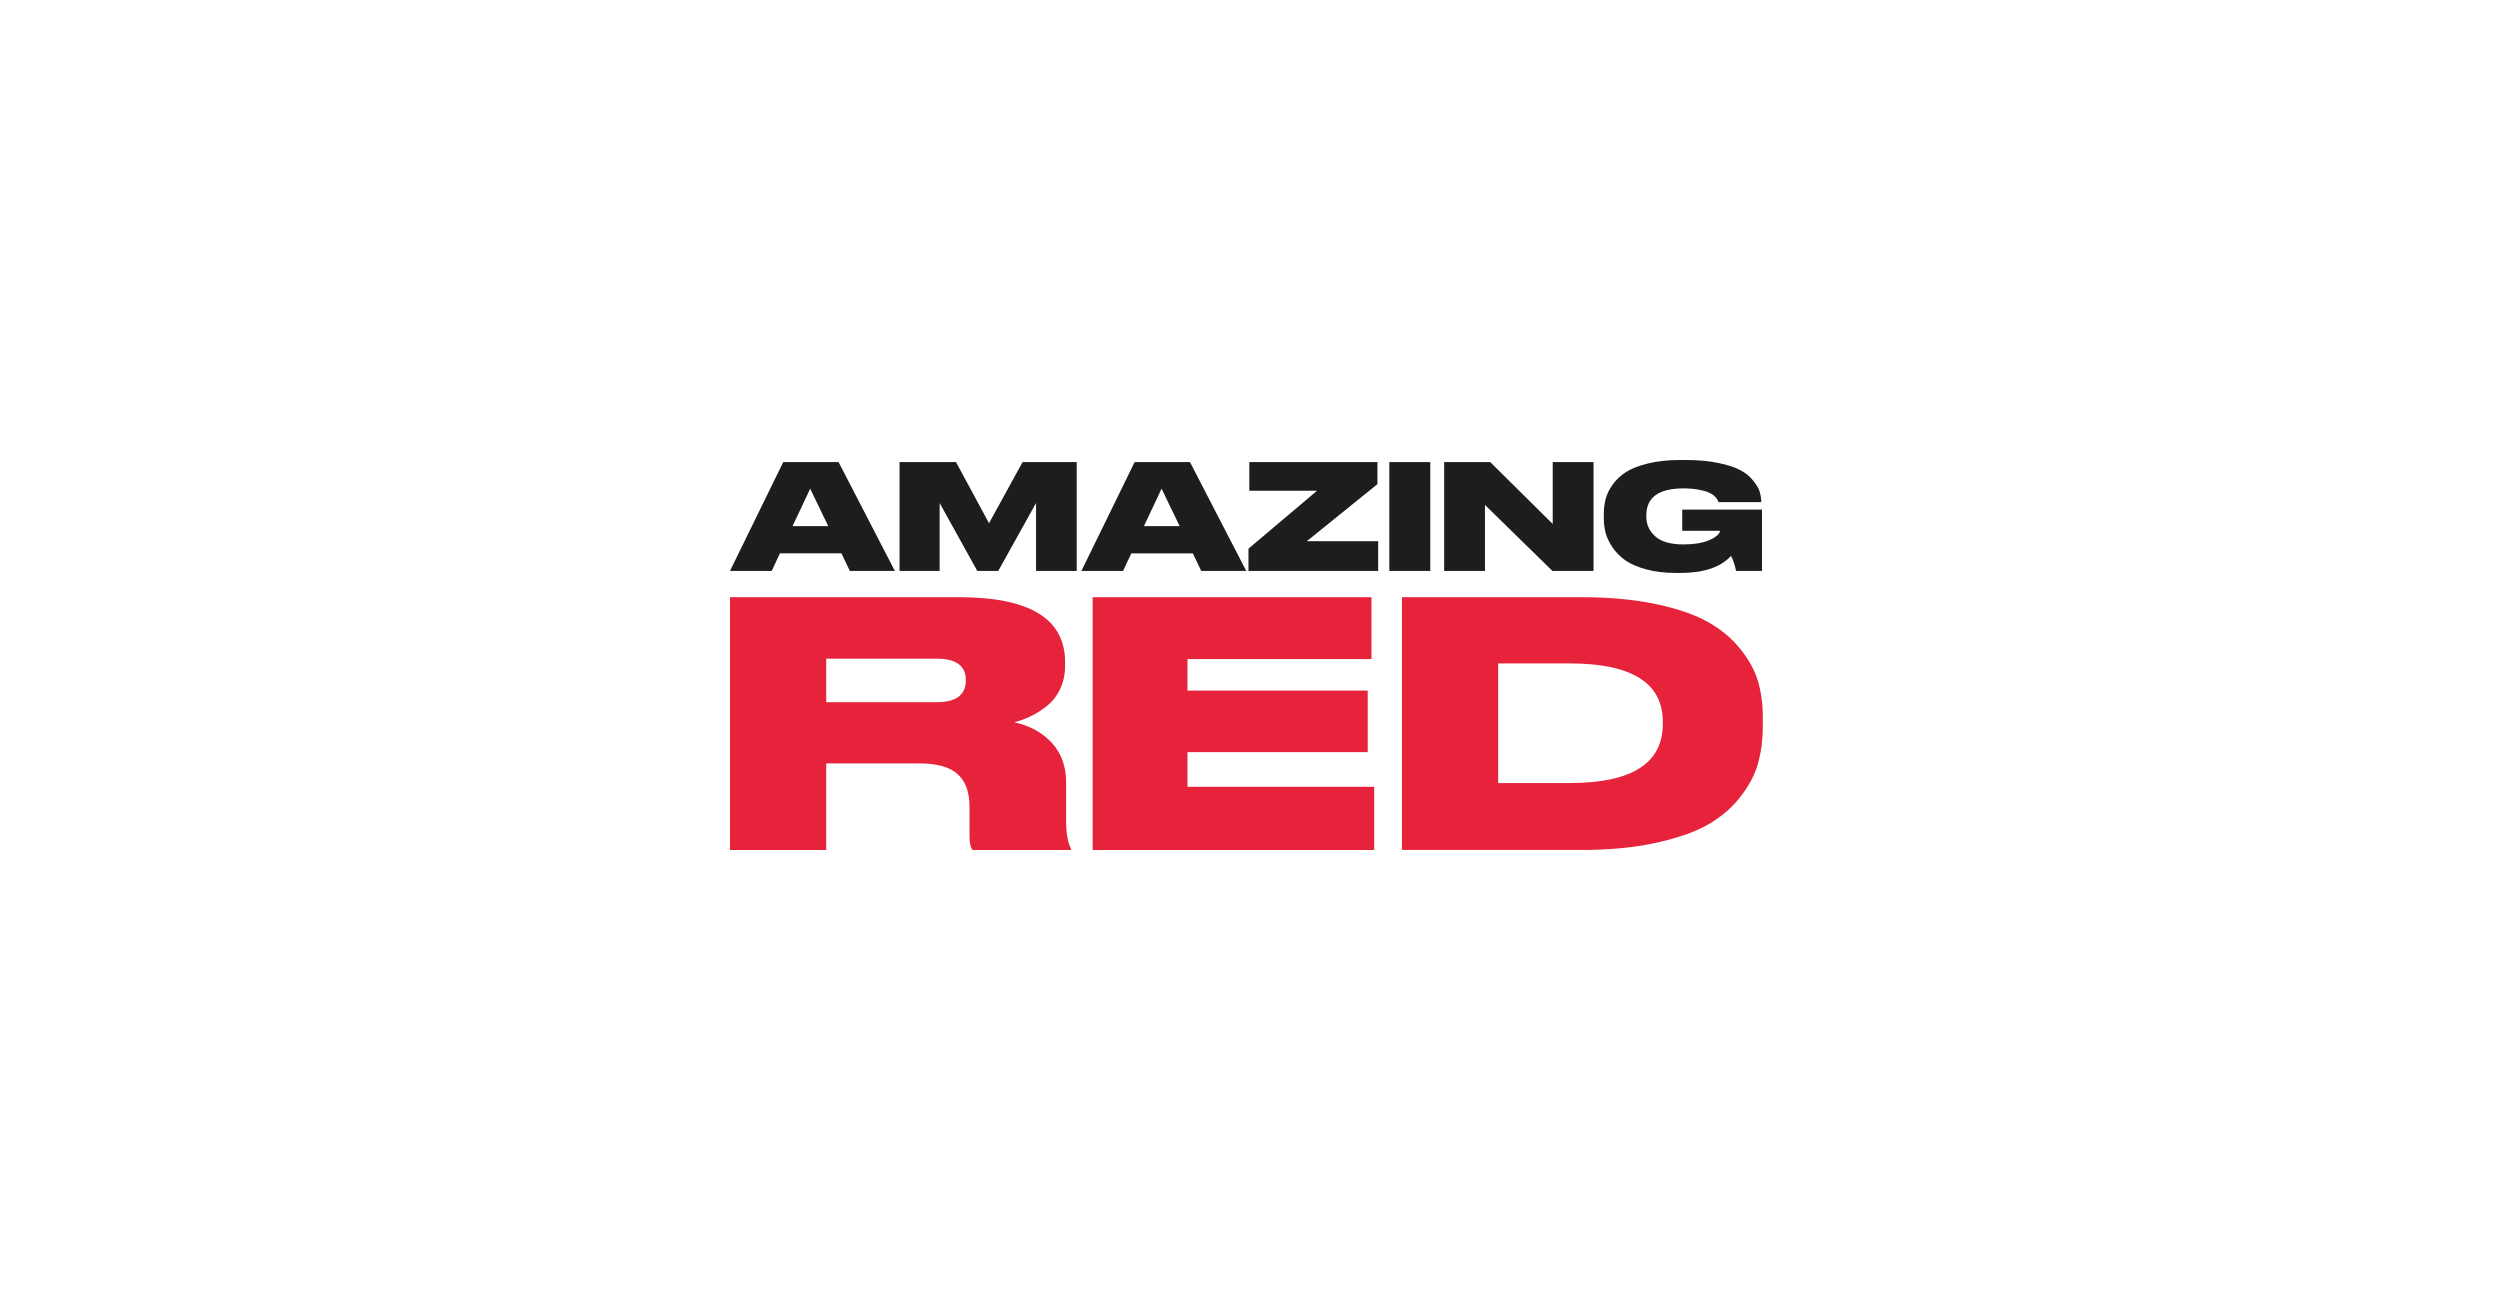 <?xml version="1.0" encoding="UTF-8"?> <svg xmlns="http://www.w3.org/2000/svg" width="250" height="130" viewBox="0 0 250 130" fill="none"><g clip-path="url(#clip0_3590_280)"><path d="M81.018 48.87L82.828 52.616H79.253L81.018 48.87ZM78.326 46.206L73 57.092H77.169L77.994 55.336H84.145L84.984 57.092H89.486L83.856 46.206H78.326ZM93.965 57.092V50.303L97.728 57.092H99.827L103.605 50.303V57.092H107.672V46.206H102.259L98.901 52.322L95.6 46.206H89.954V57.092H93.964H93.965ZM120.123 57.092L119.284 55.337H113.133L112.308 57.092H108.14L113.465 46.206H118.995L124.625 57.092H120.123ZM117.967 52.615L116.157 48.868L114.392 52.615H117.967ZM124.934 49.073H131.708L124.847 54.868V57.092H137.816V54.121H130.68L137.743 48.415V46.206H124.933V49.075L124.934 49.073ZM143.028 46.206H138.932V57.092H143.028V46.206ZM144.416 57.092H148.497V50.493L155.242 57.092H159.353V46.206H155.272V52.395L149.019 46.206H144.416V57.092ZM167.978 57.297C170.371 57.297 172.079 56.727 173.102 55.586C173.324 56.015 173.493 56.517 173.608 57.092H176.198V50.961H168.223V53.082H172.001C172.001 53.161 171.963 53.254 171.886 53.36C171.818 53.468 171.688 53.585 171.495 53.711C171.312 53.838 171.085 53.956 170.815 54.062C170.554 54.169 170.207 54.262 169.773 54.34C169.339 54.409 168.856 54.443 168.325 54.443C167.08 54.443 166.153 54.179 165.546 53.653C164.938 53.116 164.634 52.463 164.634 51.692V51.531C164.634 49.736 165.874 48.839 168.354 48.839C168.923 48.839 169.43 48.883 169.874 48.971C170.318 49.05 170.651 49.141 170.873 49.249C171.105 49.347 171.298 49.468 171.452 49.614C171.606 49.76 171.702 49.878 171.741 49.965C171.79 50.044 171.823 50.127 171.843 50.214H176.127V50.199C176.118 49.838 176.065 49.496 175.969 49.175C175.873 48.843 175.66 48.477 175.331 48.078C175.013 47.668 174.593 47.322 174.072 47.039C173.561 46.747 172.828 46.503 171.872 46.307C170.926 46.102 169.827 46 168.572 46H168.007C166.792 46 165.716 46.117 164.78 46.351C163.854 46.576 163.115 46.868 162.566 47.229C162.025 47.58 161.582 48.004 161.234 48.502C160.896 48.989 160.669 49.468 160.554 49.936C160.438 50.395 160.38 50.882 160.38 51.399V51.809C160.38 52.306 160.438 52.794 160.554 53.272C160.679 53.74 160.911 54.228 161.249 54.735C161.587 55.232 162.016 55.666 162.537 56.037C163.059 56.398 163.758 56.7 164.637 56.944C165.514 57.178 166.518 57.295 167.647 57.295H167.979" fill="#1D1D1B"></path><path d="M82.621 76.335V84.998H73V59.719H95.903C102.972 59.719 106.509 61.883 106.509 66.21V66.585C106.509 67.446 106.339 68.228 106.001 68.929C105.662 69.63 105.209 70.198 104.646 70.628C104.105 71.058 103.561 71.398 103.02 71.648C102.502 71.899 101.971 72.091 101.428 72.226C103.033 72.588 104.297 73.291 105.222 74.332C106.147 75.352 106.609 76.653 106.609 78.241V81.978C106.609 83.292 106.769 84.244 107.085 84.831V85.001H97.26C97.058 84.773 96.954 84.332 96.954 83.674V80.719C96.954 79.223 96.56 78.124 95.769 77.423C95.001 76.699 93.692 76.337 91.839 76.337H82.624L82.621 76.335ZM82.621 65.868V70.218H93.666C95.607 70.218 96.581 69.494 96.581 68.043V68.008C96.581 66.58 95.61 65.866 93.666 65.866H82.621V65.868ZM109.263 84.998H137.416V78.679H118.748V75.213H136.772V69.063H118.748V65.904H137.146V59.719H109.263V84.998ZM149.818 66.344V78.304H156.965C163.178 78.304 166.281 76.335 166.281 72.393V72.188C166.281 68.291 163.175 66.342 156.965 66.342H149.818V66.344ZM140.196 84.998V59.719H158.085C160.886 59.719 163.37 59.947 165.539 60.397C167.707 60.85 169.456 61.45 170.79 62.197C172.122 62.944 173.206 63.85 174.043 64.916C174.902 65.982 175.489 67.058 175.805 68.144C176.121 69.231 176.28 70.41 176.28 71.679V72.699C176.28 73.945 176.133 75.112 175.841 76.198C175.57 77.284 175.016 78.383 174.18 79.494C173.366 80.606 172.304 81.555 170.995 82.347C169.709 83.117 167.957 83.753 165.743 84.249C163.552 84.748 161.012 84.996 158.121 84.996H140.198L140.196 84.998Z" fill="#E6233A"></path></g><defs><clipPath id="clip0_3590_280"><rect width="250" height="130" fill="white"></rect></clipPath></defs></svg> 